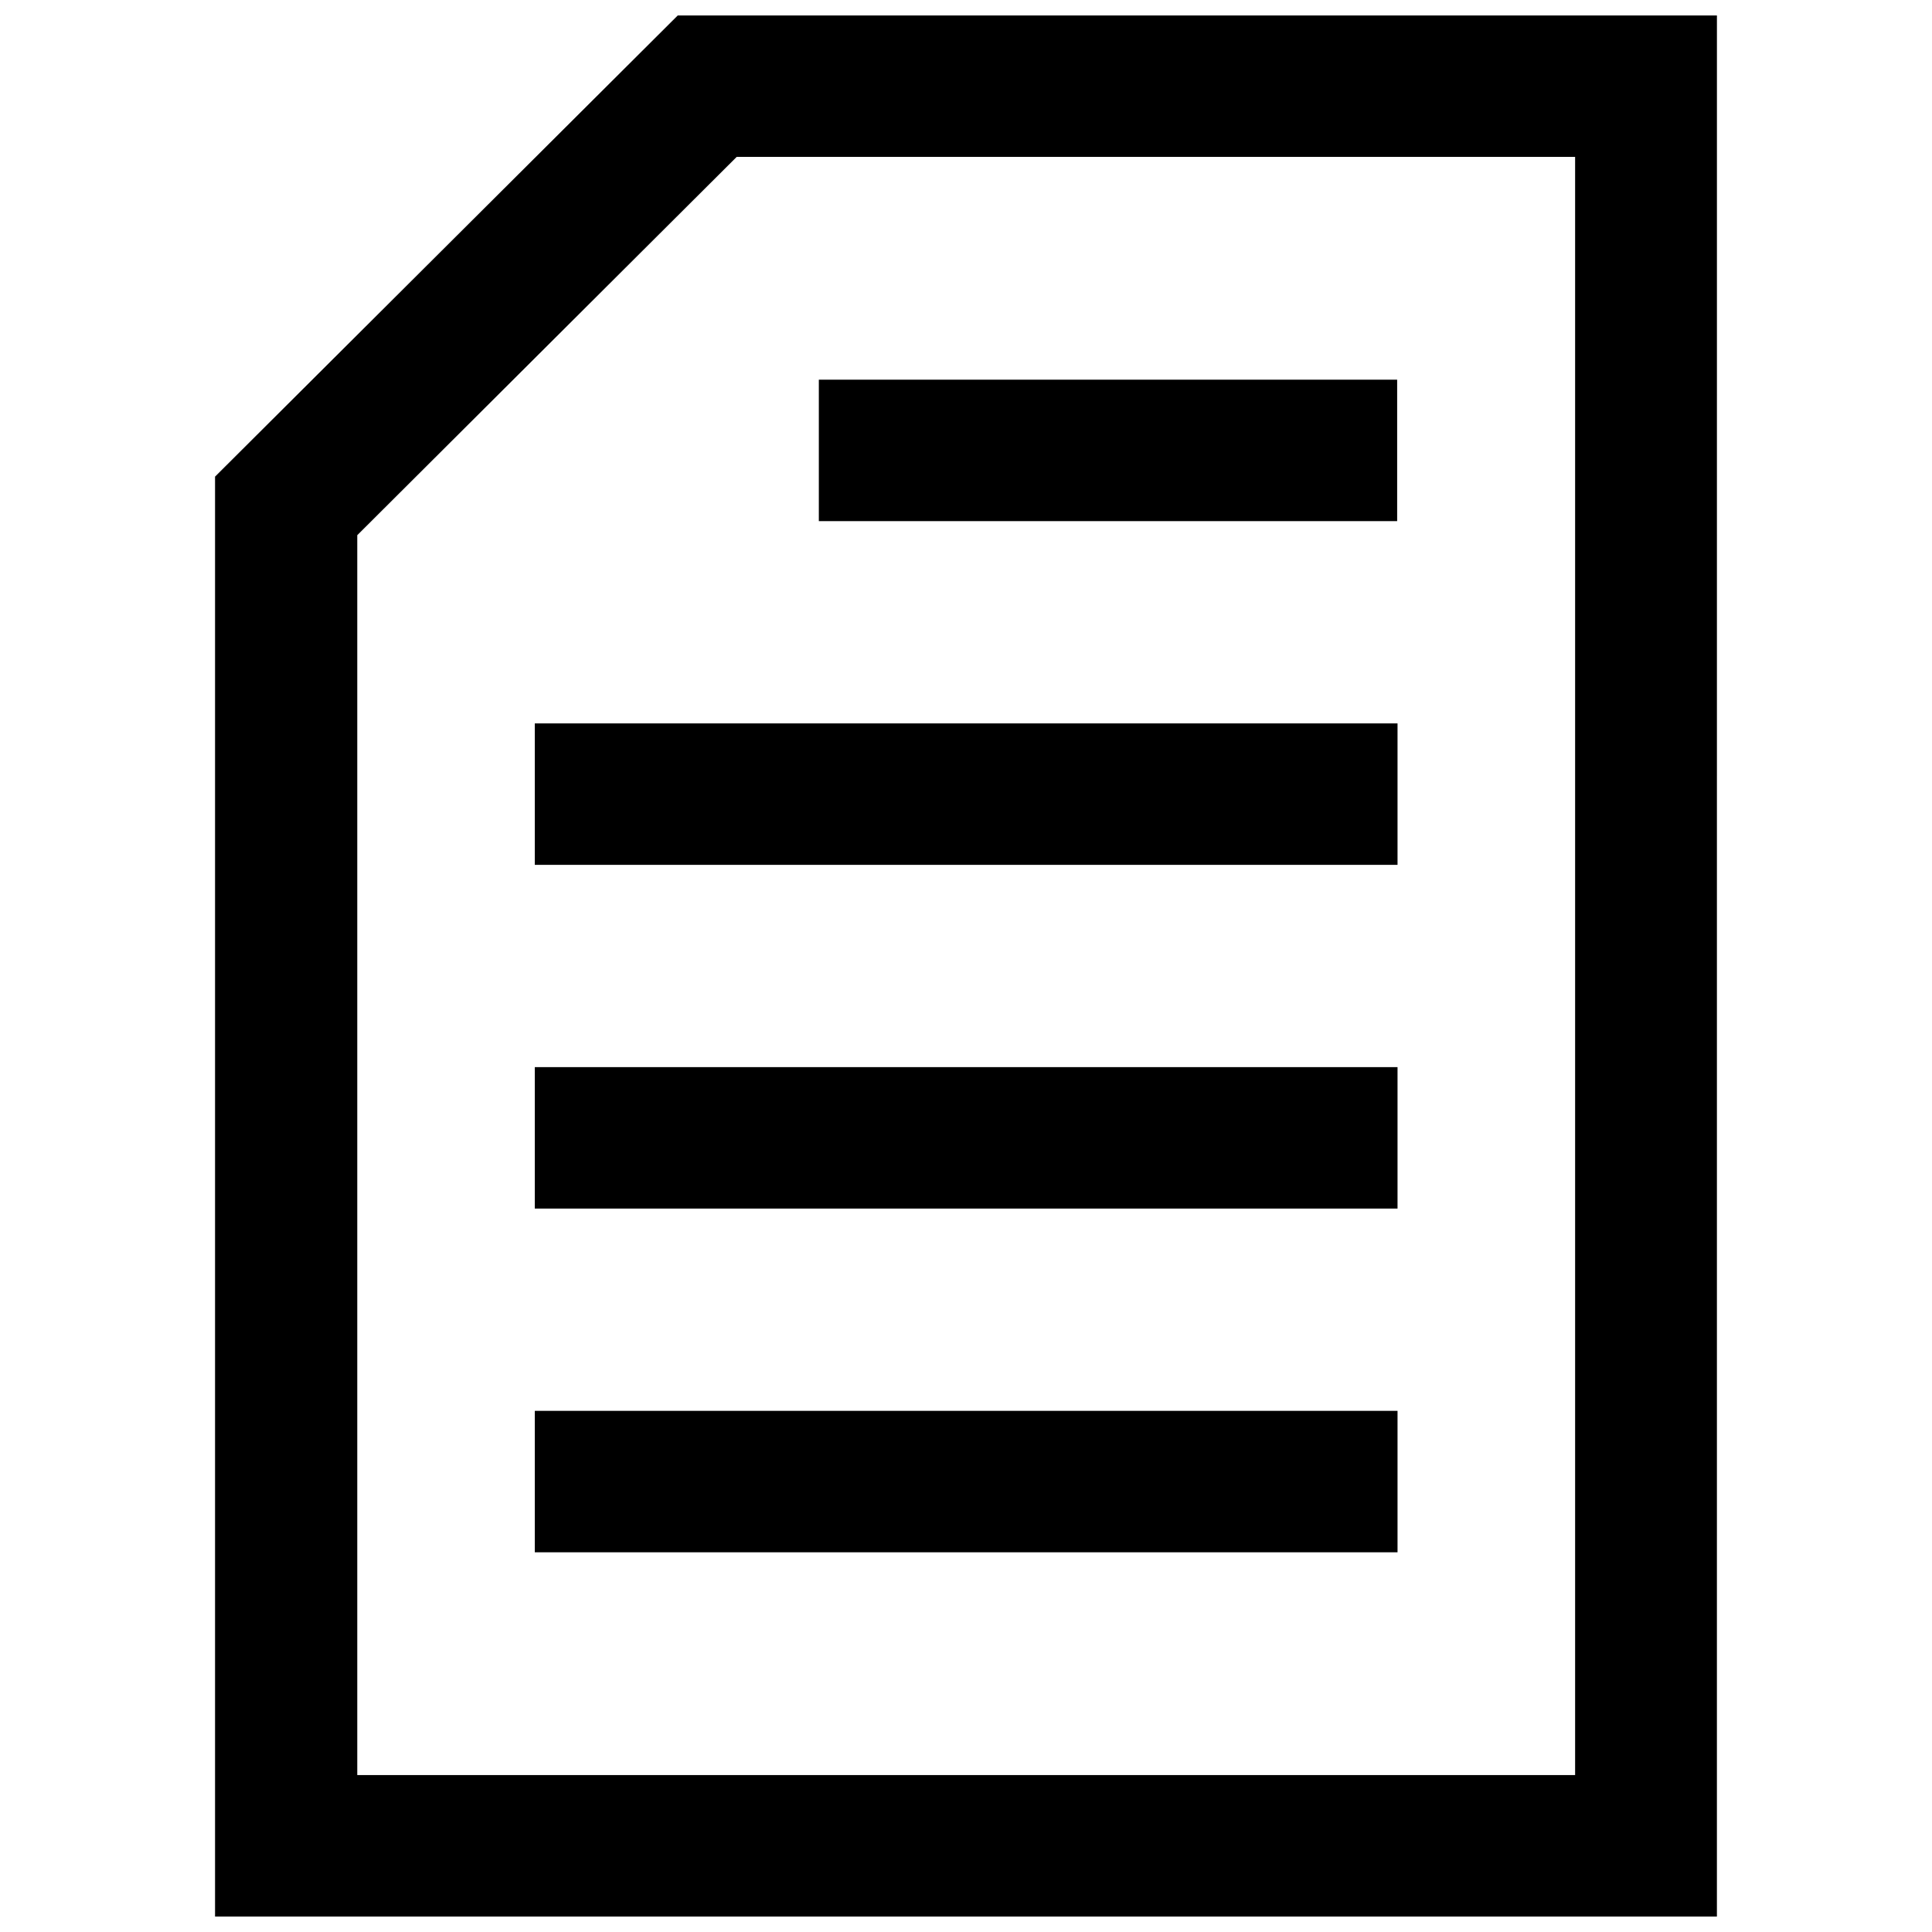 <?xml version="1.0" encoding="UTF-8"?>
<!-- The Best Svg Icon site in the world: iconSvg.co, Visit us! https://iconsvg.co -->
<svg width="800px" height="800px" version="1.1" viewBox="144 144 512 512" xmlns="http://www.w3.org/2000/svg">
 <defs>
  <clipPath id="a">
   <path d="m200 148.09h400v503.81h-400z"/>
  </clipPath>
 </defs>
 <g clip-path="url(#a)">
  <path d="m323.62 148.09-122.63 122.22v381.59h398.01l0.004-503.81zm237.7 466.32h-322.64v-328.58l100.56-100.26h222.18v428.84z"/>
 </g>
 <path d="m285.73 517.89h228.63v37.484h-228.63z"/>
 <path d="m285.73 426.8h228.63v37.484h-228.63z"/>
 <path d="m285.73 335.71h228.63v37.484h-228.63z"/>
 <path d="m361 244.62h153.26v37.484h-153.26z"/>
</svg>